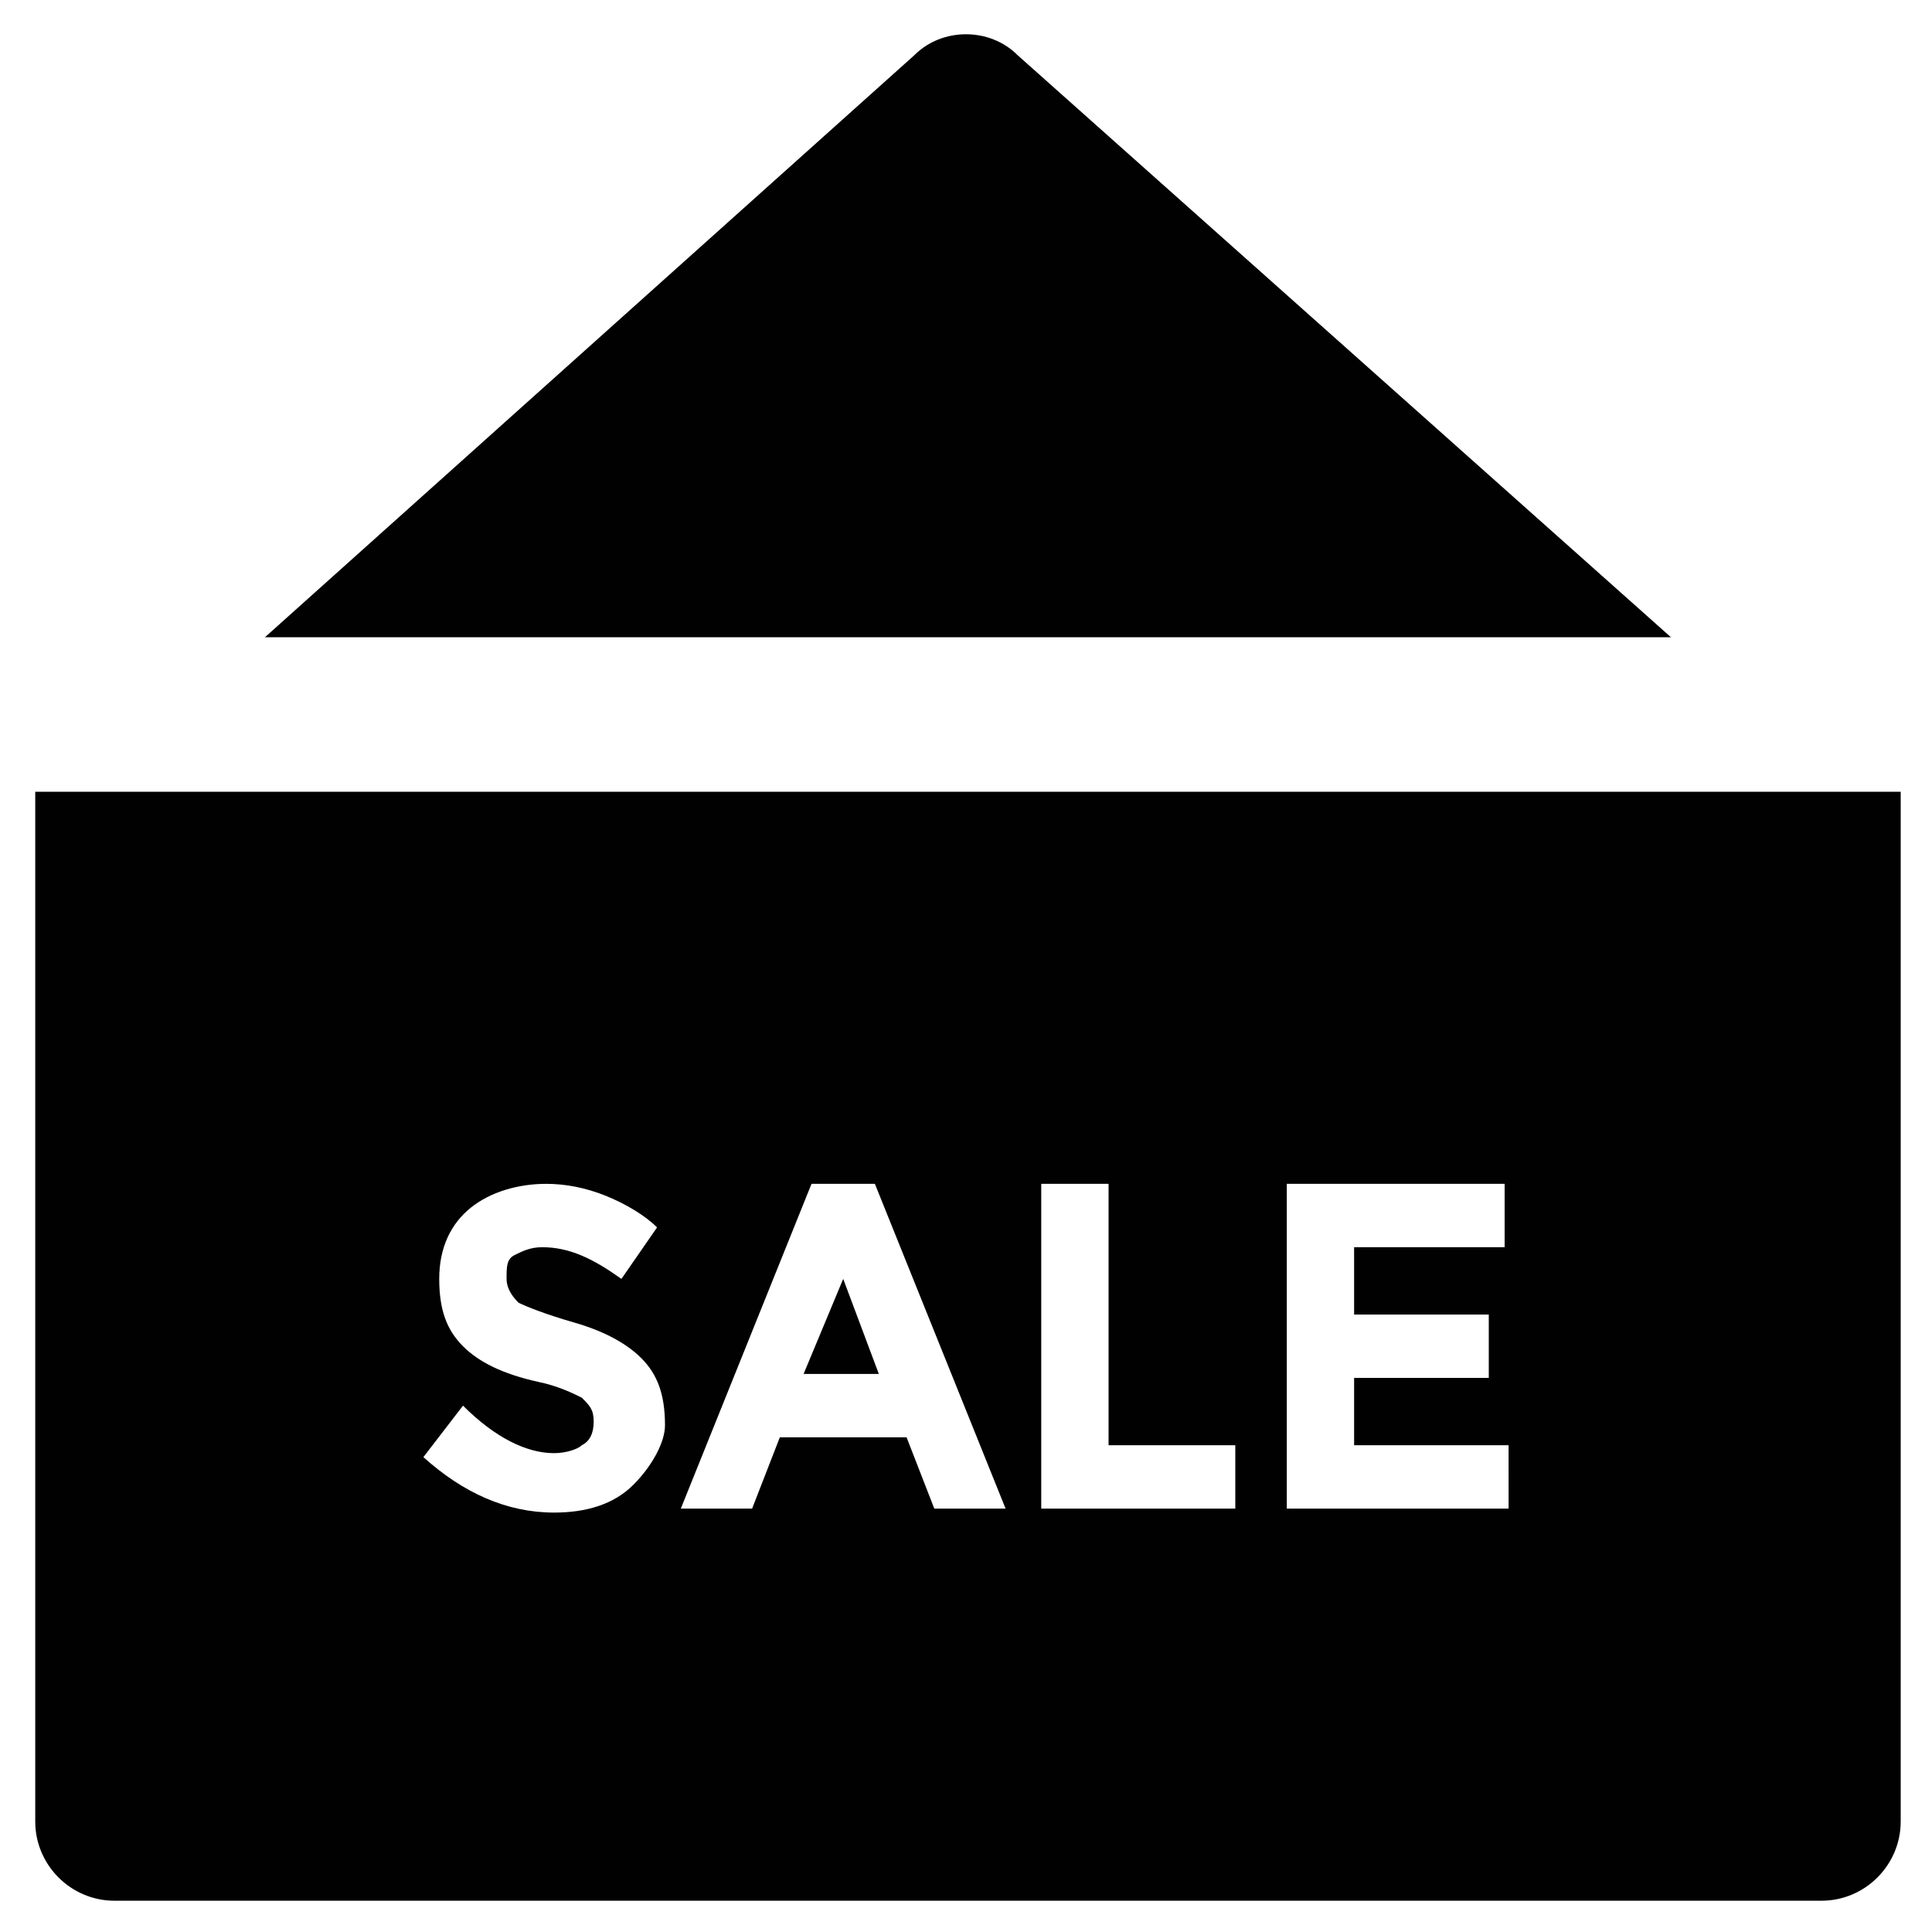 <?xml version="1.0" encoding="UTF-8"?>
<!-- Uploaded to: SVG Repo, www.svgrepo.com, Generator: SVG Repo Mixer Tools -->
<svg width="800px" height="800px" version="1.1" viewBox="144 144 512 512" xmlns="http://www.w3.org/2000/svg">
 <g fill="#010101">
  <path d="m413.64 158.59c-7.348-7.348-19.941-7.348-27.289 0l-172.14 154.29h372.61z"/>
  <path d="m356.96 508.11h19.941l-9.445-25.191z"/>
  <path d="m153.34 353.82v272.9c0 11.547 9.445 20.992 20.992 20.992h452.38c11.547 0 20.992-9.445 20.992-20.992v-272.9zm158.49 183.68c-5.246 5.246-12.594 7.348-20.992 7.348-12.594 0-24.141-5.246-34.637-14.695l10.496-13.645c8.398 8.398 16.793 12.594 24.141 12.594 3.148 0 6.297-1.051 7.348-2.098 2.098-1.051 3.148-3.148 3.148-6.297s-1.051-4.199-3.148-6.297c-2.098-1.051-6.297-3.148-11.547-4.199-9.445-2.098-15.742-5.246-19.941-9.445s-6.297-9.445-6.297-17.844c0-8.398 3.148-14.695 8.398-18.895 5.246-4.199 12.594-6.297 19.941-6.297 5.246 0 10.496 1.051 15.742 3.148s10.496 5.246 13.645 8.398l-9.445 13.645c-7.348-5.246-13.645-8.398-20.992-8.398-3.148 0-5.246 1.051-7.348 2.098-2.098 1.051-2.098 3.148-2.098 6.297 0 2.098 1.051 4.199 3.148 6.297 2.098 1.051 7.348 3.148 14.695 5.246 7.348 2.098 13.645 5.246 17.844 9.445 4.199 4.199 6.297 9.445 6.297 17.844 0 4.203-3.152 10.504-8.398 15.75zm79.77 6.297-7.348-18.895h-33.586l-7.348 18.895h-18.895l34.637-86.066h16.793l34.637 86.066zm79.77 0h-51.43v-86.066h17.844v69.273h33.586zm72.422 0h-58.777v-86.066h57.727v16.793h-39.887v17.844h35.688v16.793h-35.688v17.844h40.934z"/>
 </g>
</svg>
